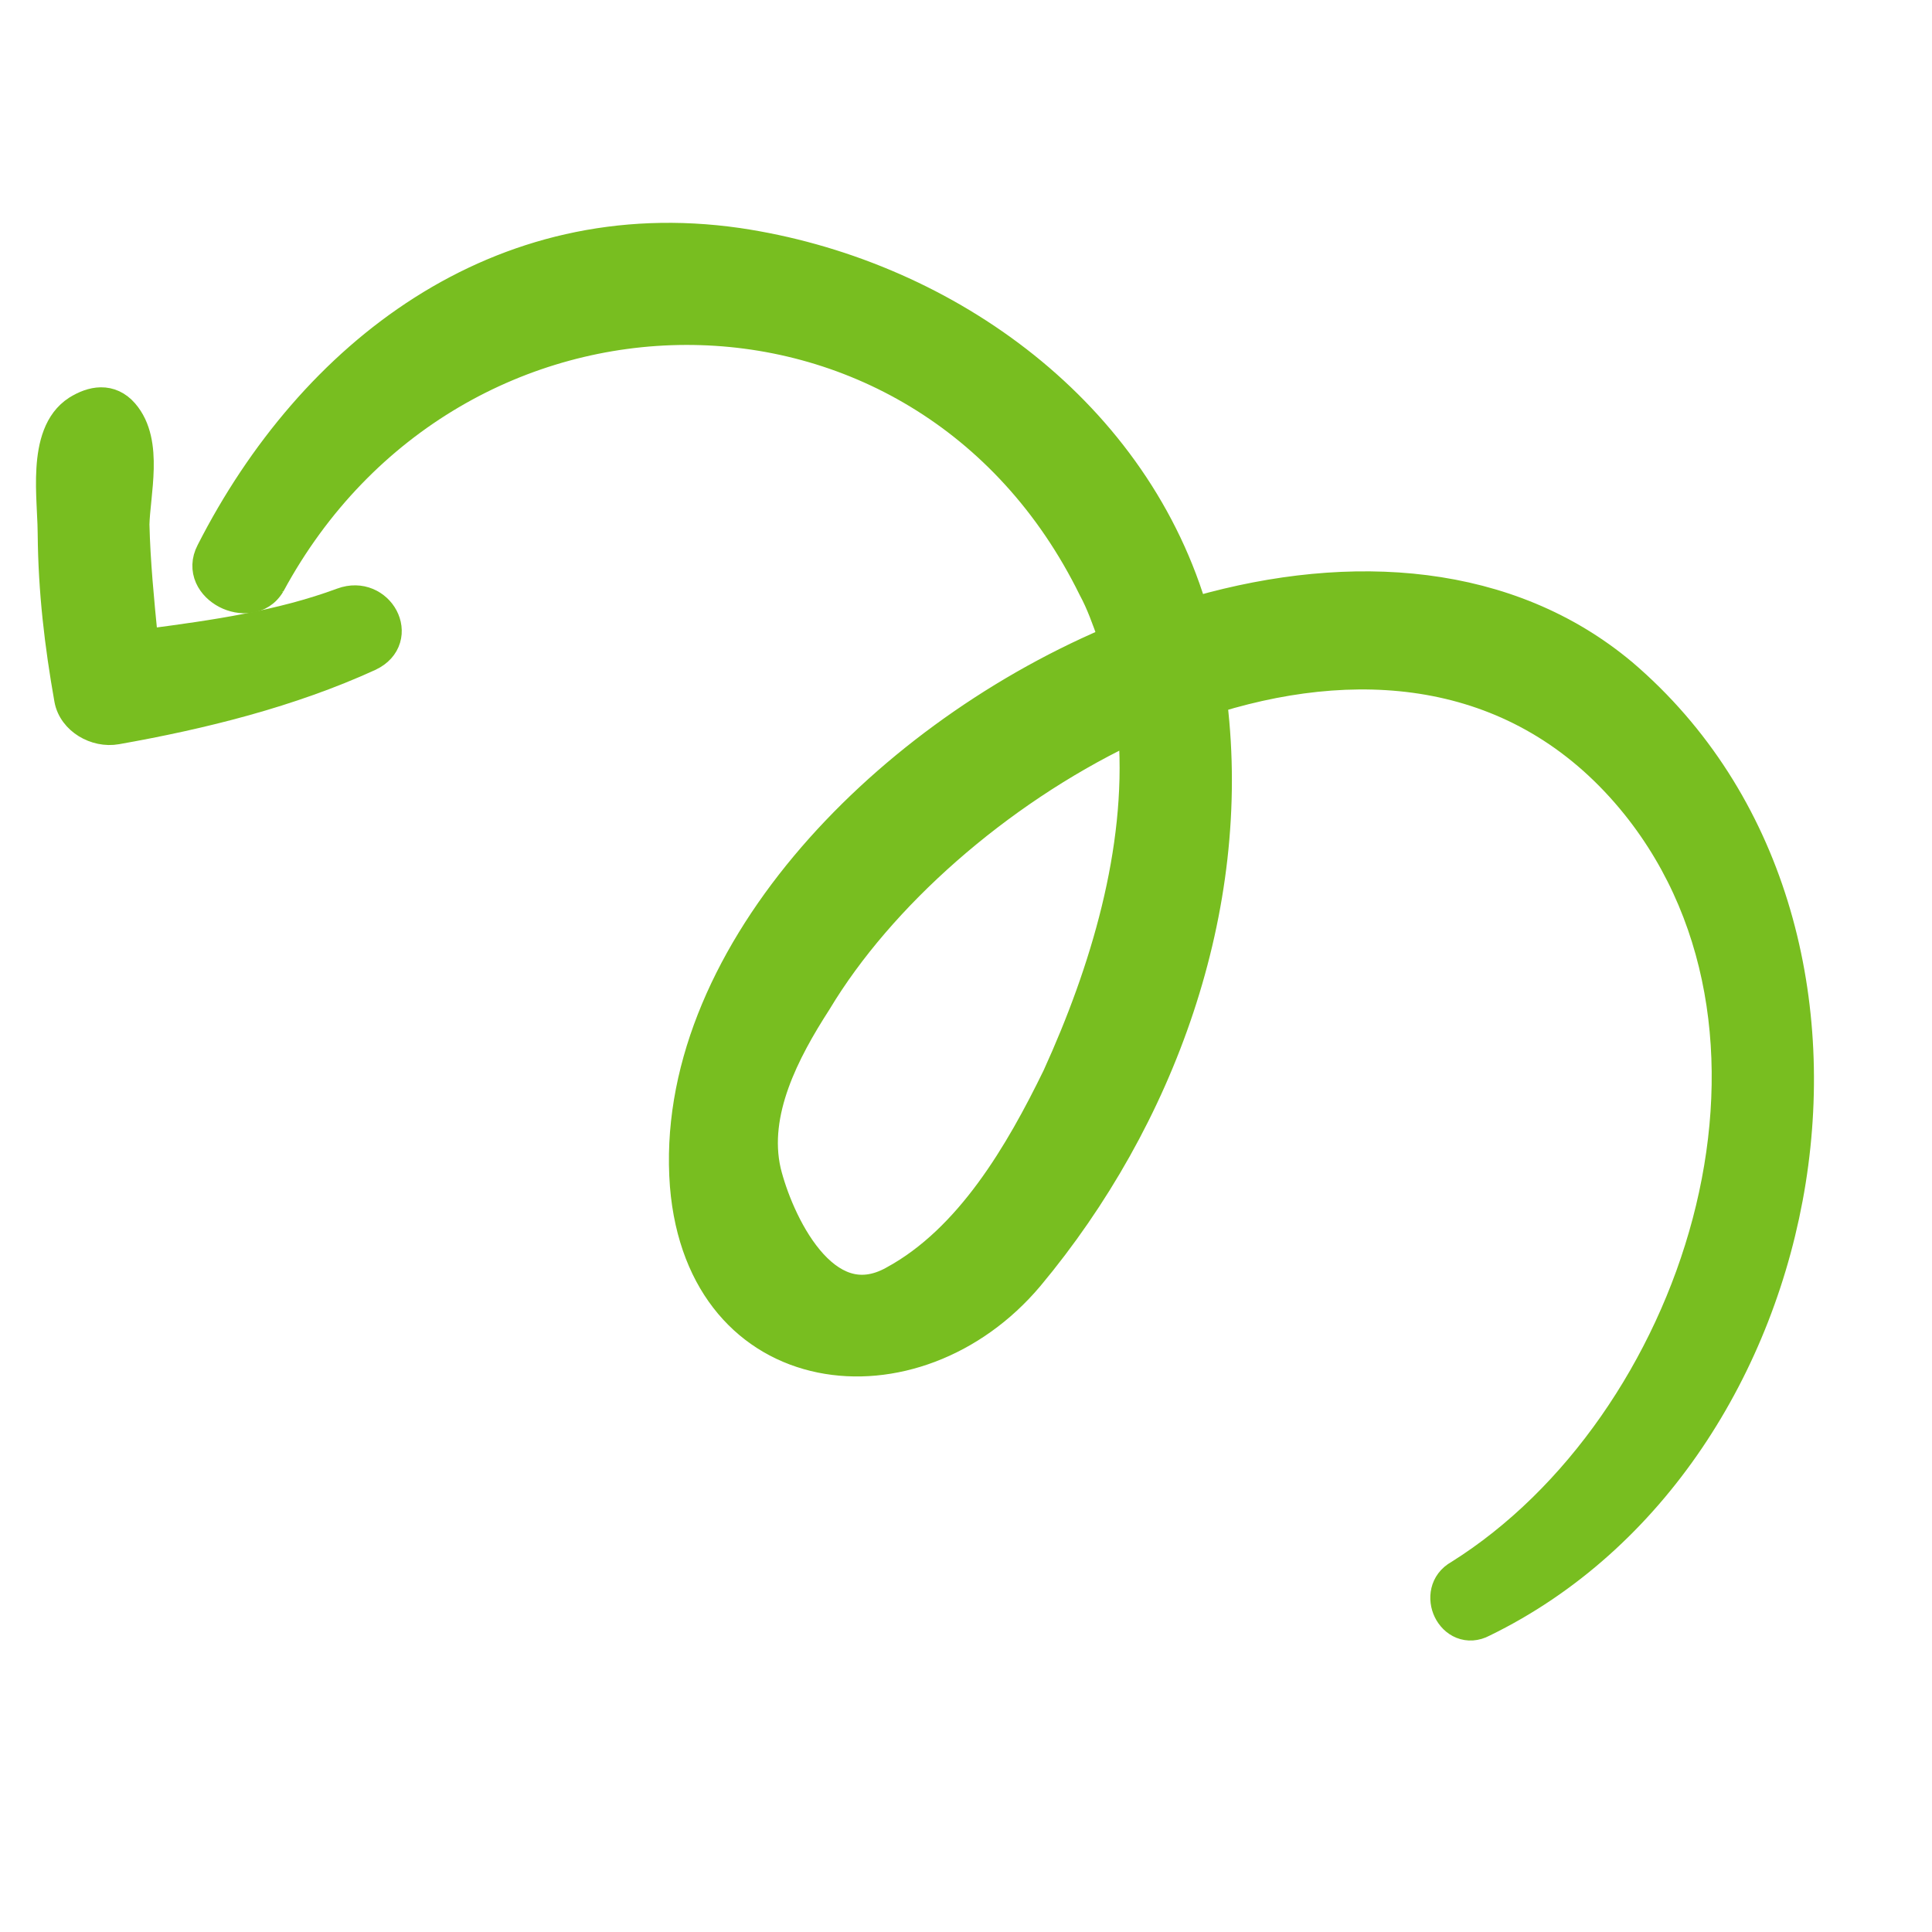 <?xml version="1.0" encoding="UTF-8"?> <svg xmlns="http://www.w3.org/2000/svg" width="51" height="51" viewBox="0 0 51 51" fill="none"><g id="scribble 1"><path id="Vector" d="M7.258 15.497L7.258 15.498L7.264 15.487C12.002 6.725 24.27 6.529 28.725 15.595L28.725 15.595L28.73 15.604C28.929 15.971 29.084 16.405 29.23 16.821C26.137 18.147 23.239 20.255 21.149 22.756C19.012 25.314 17.703 28.306 17.934 31.306L17.934 31.307C18.157 34.032 19.716 35.596 21.637 35.987C23.539 36.375 25.746 35.604 27.276 33.783L27.277 33.782C30.77 29.594 32.797 24.017 32.149 18.555C36.122 17.343 40.224 17.795 43.078 21.343C45.526 24.399 45.926 28.442 44.925 32.23C43.924 36.016 41.531 39.507 38.449 41.441C37.971 41.706 37.925 42.223 38.1 42.581C38.188 42.761 38.338 42.921 38.539 43.002C38.745 43.085 38.982 43.075 39.212 42.952C43.741 40.749 46.633 36.109 47.418 31.198C48.203 26.284 46.884 21.052 42.931 17.674L42.929 17.673C39.872 15.107 35.673 14.825 31.592 15.985C29.944 10.619 24.871 7.06 19.493 6.266L19.492 6.266C13.121 5.353 8.127 9.225 5.441 14.499C5.297 14.773 5.298 15.049 5.402 15.286C5.504 15.516 5.694 15.692 5.906 15.802C6.315 16.015 6.938 16.026 7.258 15.497ZM21.689 26.506C23.343 23.755 26.403 21.05 29.777 19.423C29.982 22.441 29.037 25.591 27.776 28.36C26.799 30.365 25.491 32.61 23.52 33.679L23.52 33.679L23.517 33.681C23.079 33.925 22.703 33.945 22.377 33.842C22.041 33.735 21.729 33.489 21.449 33.152C20.887 32.476 20.513 31.503 20.363 30.887C20.024 29.401 20.833 27.833 21.685 26.513L21.685 26.513L21.689 26.506Z" fill="#78BE20" stroke="#78BE20" stroke-width="0.5"></path><path id="Vector_2" d="M9.807 17.455L9.807 17.455L9.81 17.453C10.077 17.327 10.251 17.13 10.321 16.895C10.39 16.666 10.351 16.428 10.247 16.231C10.038 15.836 9.542 15.566 8.984 15.773L8.984 15.773C7.377 16.369 5.63 16.62 3.917 16.845C3.819 15.856 3.718 14.821 3.695 13.842C3.7 13.656 3.722 13.444 3.746 13.206C3.747 13.193 3.749 13.181 3.75 13.168C3.775 12.917 3.802 12.643 3.808 12.371C3.82 11.836 3.754 11.245 3.376 10.811C3.174 10.578 2.925 10.471 2.662 10.474C2.412 10.477 2.172 10.577 1.964 10.706L1.964 10.706L1.961 10.708C1.403 11.066 1.249 11.748 1.211 12.368C1.191 12.687 1.201 13.014 1.215 13.312C1.218 13.388 1.222 13.462 1.225 13.533C1.236 13.746 1.245 13.937 1.245 14.103L1.245 14.103L1.245 14.106C1.26 15.619 1.424 17.019 1.683 18.481C1.741 18.807 1.954 19.064 2.211 19.222C2.468 19.38 2.79 19.454 3.098 19.399C5.367 18.998 7.702 18.418 9.807 17.455Z" fill="#78BE20" stroke="#78BE20" stroke-width="0.5"></path></g></svg> 